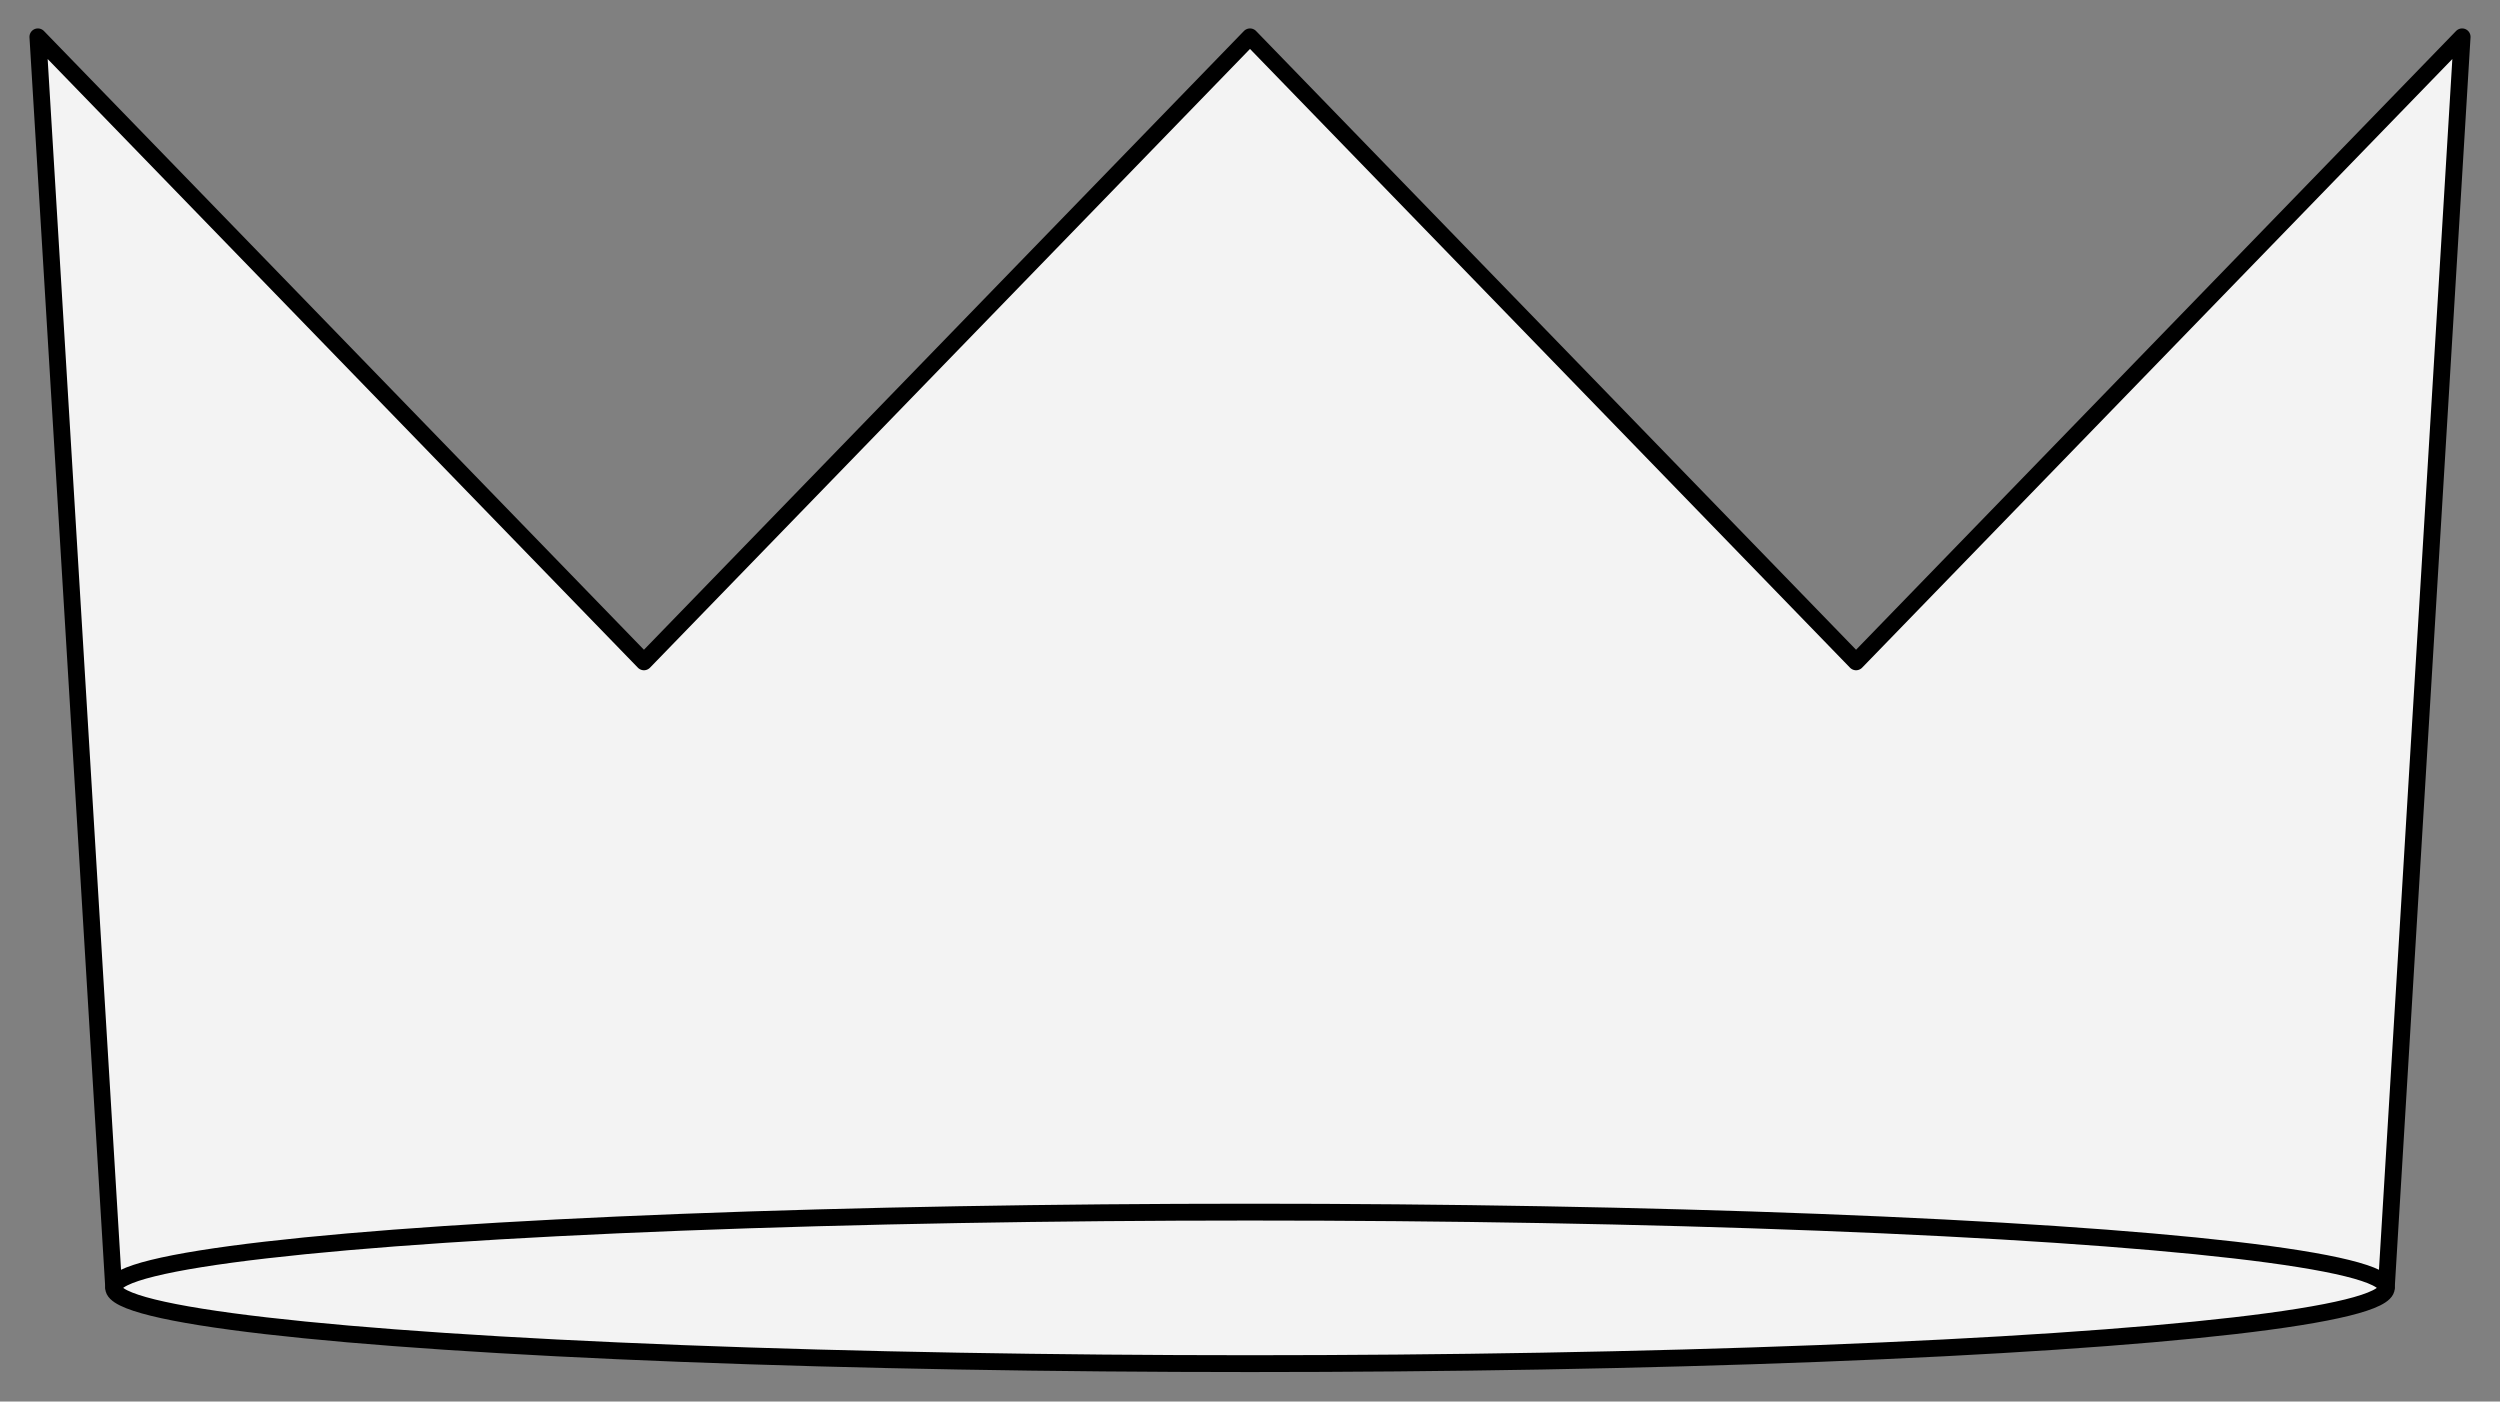<?xml version="1.0" encoding="UTF-8" standalone="no"?>
<!DOCTYPE svg PUBLIC "-//W3C//DTD SVG 1.1//EN" "http://www.w3.org/Graphics/SVG/1.1/DTD/svg11.dtd">
<svg xmlns="http://www.w3.org/2000/svg" xmlns:dc="http://purl.org/dc/elements/1.1/" version="1.1" xmlns:xl="http://www.w3.org/1999/xlink" viewBox="58.5 99 297 166.5" width="297" height="166.5">
  <rect x="58.5" y="99" width="297" height="166.5" fill="#808080" stroke="none"/>
  <defs>
    <clipPath id="artboard_clip_path">
      <path d="M 58.5 99 L 355.5 99 L 355.5 265.5 L 58.5 265.5 Z"/>
    </clipPath>
  </defs>
  <g id="Crown_(2)" stroke-dasharray="none" fill="none" stroke="none" stroke-opacity="1" fill-opacity="1">
    <title>Crown (2)</title>
    <g id="Crown_(2)_Layer_2" clip-path="url(#artboard_clip_path)">
      <title>Layer 2</title>
      <g id="Graphic_477">
        <path d="M 207 103.377 L 135 177.627 L 63 103.377 L 72 251.877 L 342 251.877 L 351 103.377 L 279 177.627 Z" fill="#f3f3f3"/>
        <path d="M 207 103.377 L 135 177.627 L 63 103.377 L 72 251.877 L 342 251.877 L 351 103.377 L 279 177.627 Z" stroke="black" stroke-linecap="round" stroke-linejoin="round" stroke-width="2"/>
      </g>
      <g id="Graphic_478">
        <ellipse cx="207" cy="252" rx="135" ry="9" fill="#f3f3f3"/>
        <ellipse cx="207" cy="252" rx="135" ry="9" stroke="black" stroke-linecap="round" stroke-linejoin="round" stroke-width="2"/>
      </g>
    </g>
  </g>
</svg>
